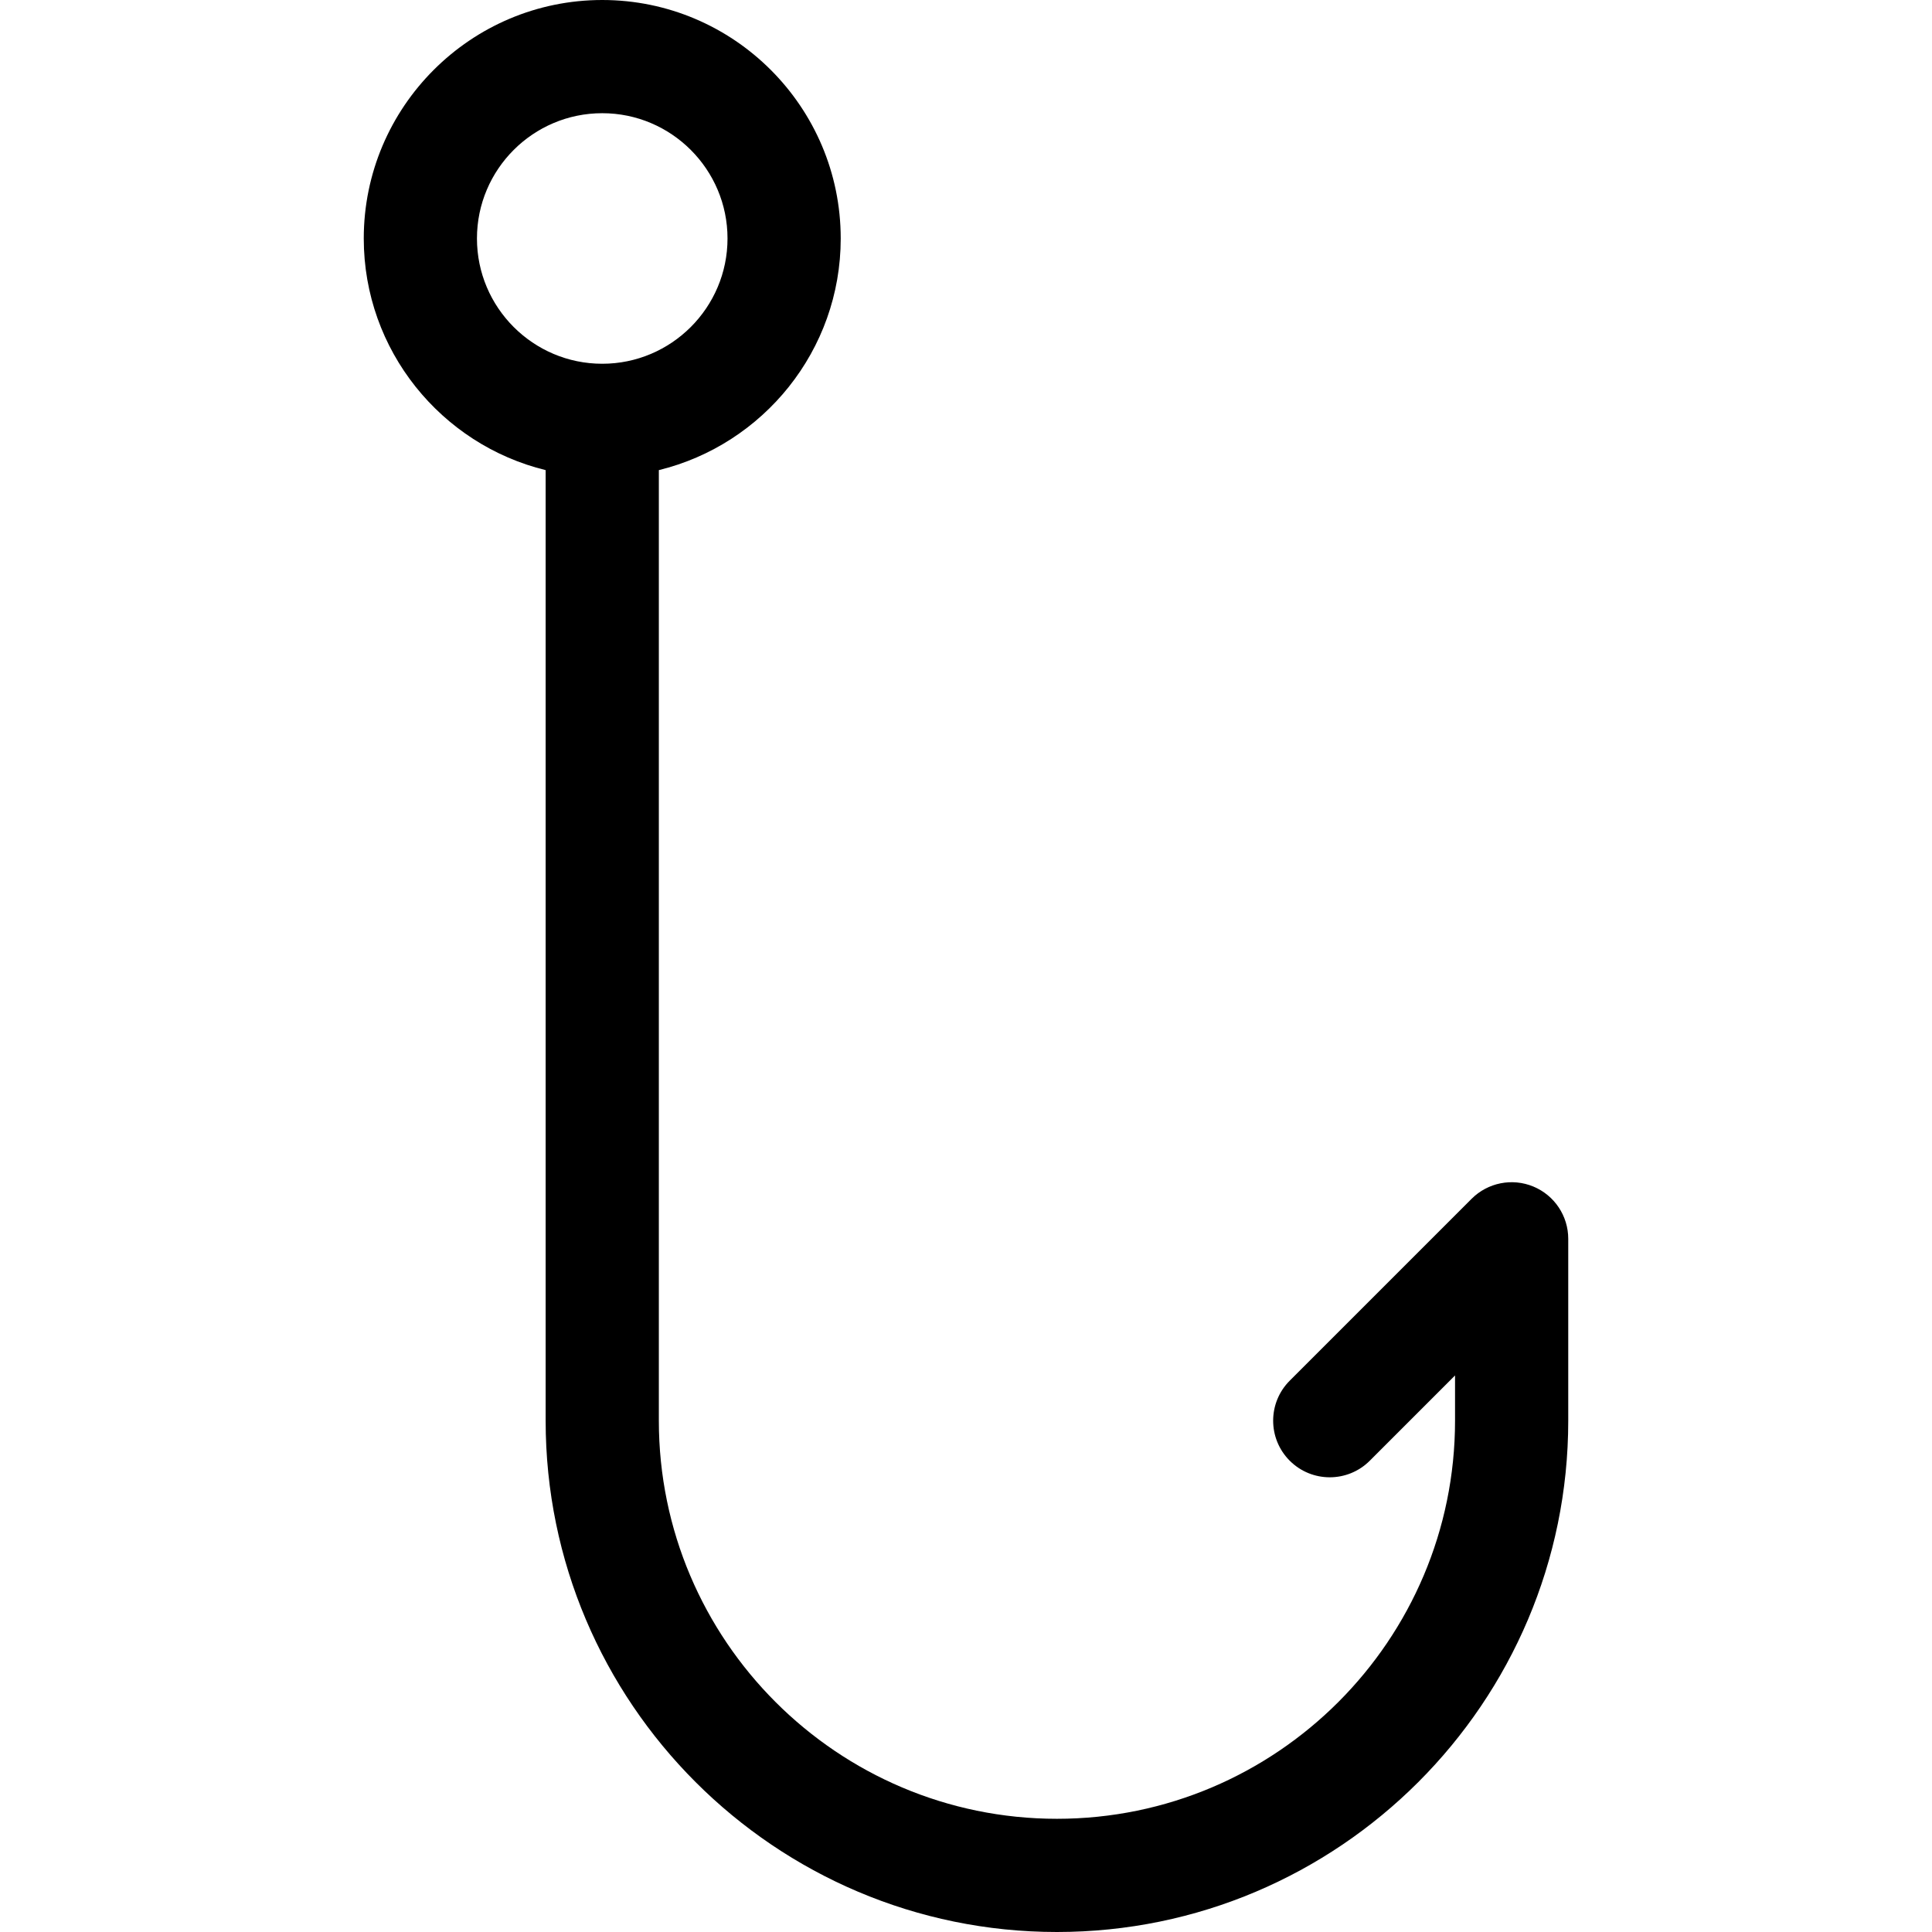 <?xml version="1.0" encoding="iso-8859-1" ?>
<svg xmlns="http://www.w3.org/2000/svg" viewBox="0 0 512 512">
    <path d="M406.341,314.44c-5.602-2.318-12.057-1.038-16.347,3.252l-48.201,48.201c-5.858,5.857-5.858,15.355,0,21.213
			c5.857,5.857,15.355,5.857,21.213,0l22.595-22.595V376.5c0,58.173-47.327,105.5-105.5,105.5c-58.173,0-105.5-47.327-105.5-105.5
			V124.586c27.629-6.753,48.199-31.707,48.199-61.387C222.799,28.351,194.449,0,159.601,0C124.75,0,96.4,28.351,96.4,63.199
			c0,29.68,20.571,54.634,48.201,61.387V376.5c0,74.715,60.785,135.5,135.5,135.5s135.5-60.785,135.5-135.5v-48.201
			C415.601,322.231,411.946,316.763,406.341,314.44z M126.398,63.199C126.398,44.893,141.293,30,159.6,30
			c18.306,0,33.199,14.894,33.199,33.199c0,18.307-14.894,33.2-33.199,33.2C141.293,96.399,126.398,81.506,126.398,63.199z" />

</svg>
